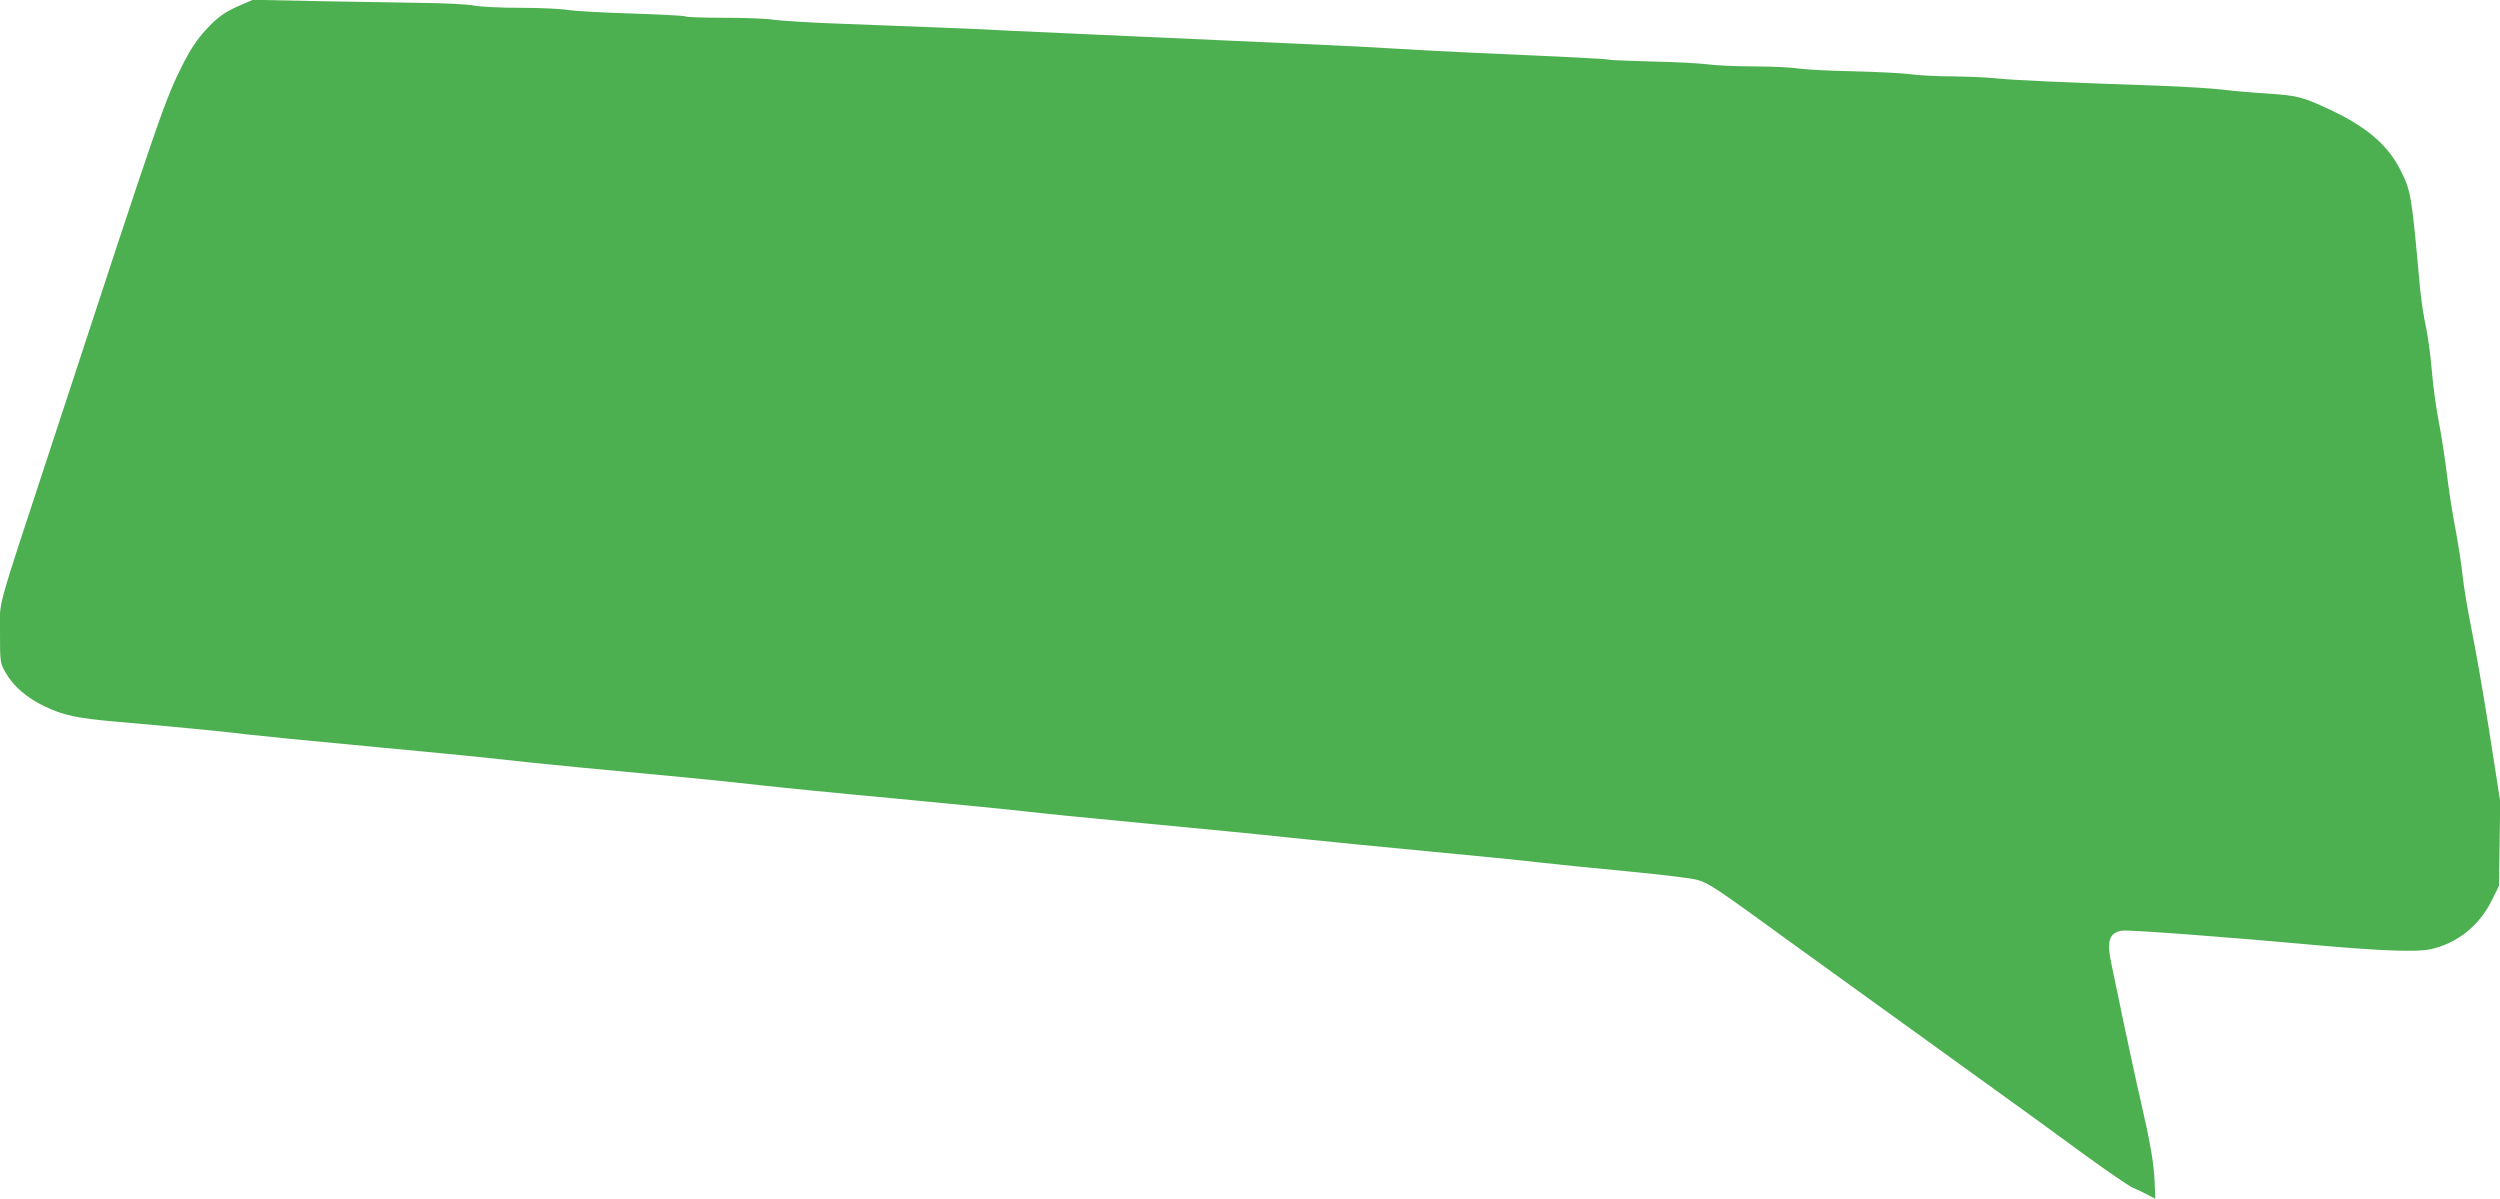 <?xml version="1.0" standalone="no"?>
<!DOCTYPE svg PUBLIC "-//W3C//DTD SVG 20010904//EN"
 "http://www.w3.org/TR/2001/REC-SVG-20010904/DTD/svg10.dtd">
<svg version="1.0" xmlns="http://www.w3.org/2000/svg"
 width="1280pt" height="614pt" viewBox="0 0 1280 614"
 preserveAspectRatio="xMidYMid meet">
<g transform="translate(0,614) scale(0.1,-0.1)"
fill="#4caf50" stroke="none">
<path d="M1239 6117 c-85 -36 -122 -61 -186 -131 -39 -41 -77 -98 -110 -162
-98 -192 -108 -221 -681 -1969 -292 -890 -262 -779 -262 -958 0 -150 1 -153
30 -203 38 -67 108 -127 195 -169 100 -48 167 -62 370 -80 268 -23 589 -54
669 -65 39 -5 337 -35 661 -65 325 -30 622 -60 660 -65 39 -5 214 -23 390 -40
176 -17 415 -39 530 -50 116 -11 289 -29 385 -40 96 -11 416 -43 710 -70 294
-28 589 -57 655 -65 66 -8 336 -35 600 -60 264 -25 606 -58 760 -75 154 -16
474 -48 710 -70 237 -22 484 -47 550 -55 66 -8 266 -28 445 -45 179 -17 347
-37 374 -46 61 -19 83 -34 536 -363 201 -145 568 -410 815 -588 248 -178 536
-387 640 -464 105 -76 210 -148 235 -160 25 -11 61 -28 80 -38 l35 -19 -3 82
c-4 98 -20 195 -72 421 -22 94 -59 267 -84 385 -24 118 -54 257 -64 307 -27
124 -15 166 52 178 30 6 559 -34 1016 -76 305 -27 492 -34 560 -20 138 29 251
118 317 249 l38 77 3 216 3 216 -56 359 c-31 197 -72 432 -91 523 -18 91 -39
212 -45 270 -6 58 -22 160 -34 226 -13 66 -31 176 -40 245 -21 163 -30 222
-54 352 -11 59 -25 167 -31 240 -6 73 -20 172 -30 219 -11 47 -24 137 -30 200
-43 478 -46 491 -100 599 -65 129 -176 223 -366 311 -138 64 -159 69 -314 80
-80 5 -183 14 -230 20 -47 6 -191 15 -320 20 -499 17 -739 28 -830 37 -52 6
-157 10 -233 11 -76 0 -173 5 -216 11 -43 6 -174 12 -292 15 -118 2 -243 9
-279 14 -36 6 -139 11 -230 11 -91 0 -199 5 -240 11 -41 5 -167 12 -279 14
-112 3 -211 7 -220 9 -15 5 -183 13 -701 36 -129 6 -300 15 -380 20 -129 9
-476 25 -1600 75 -184 8 -382 17 -440 20 -58 4 -220 11 -360 16 -140 5 -363
14 -495 19 -132 5 -269 14 -305 19 -36 6 -149 10 -253 10 -103 0 -192 3 -198
7 -7 4 -131 10 -278 15 -146 4 -293 13 -326 18 -33 6 -141 11 -241 11 -99 0
-207 5 -240 12 -32 6 -147 12 -254 13 -107 2 -348 6 -535 9 l-340 7 -56 -24z"/>
</g>
</svg>

